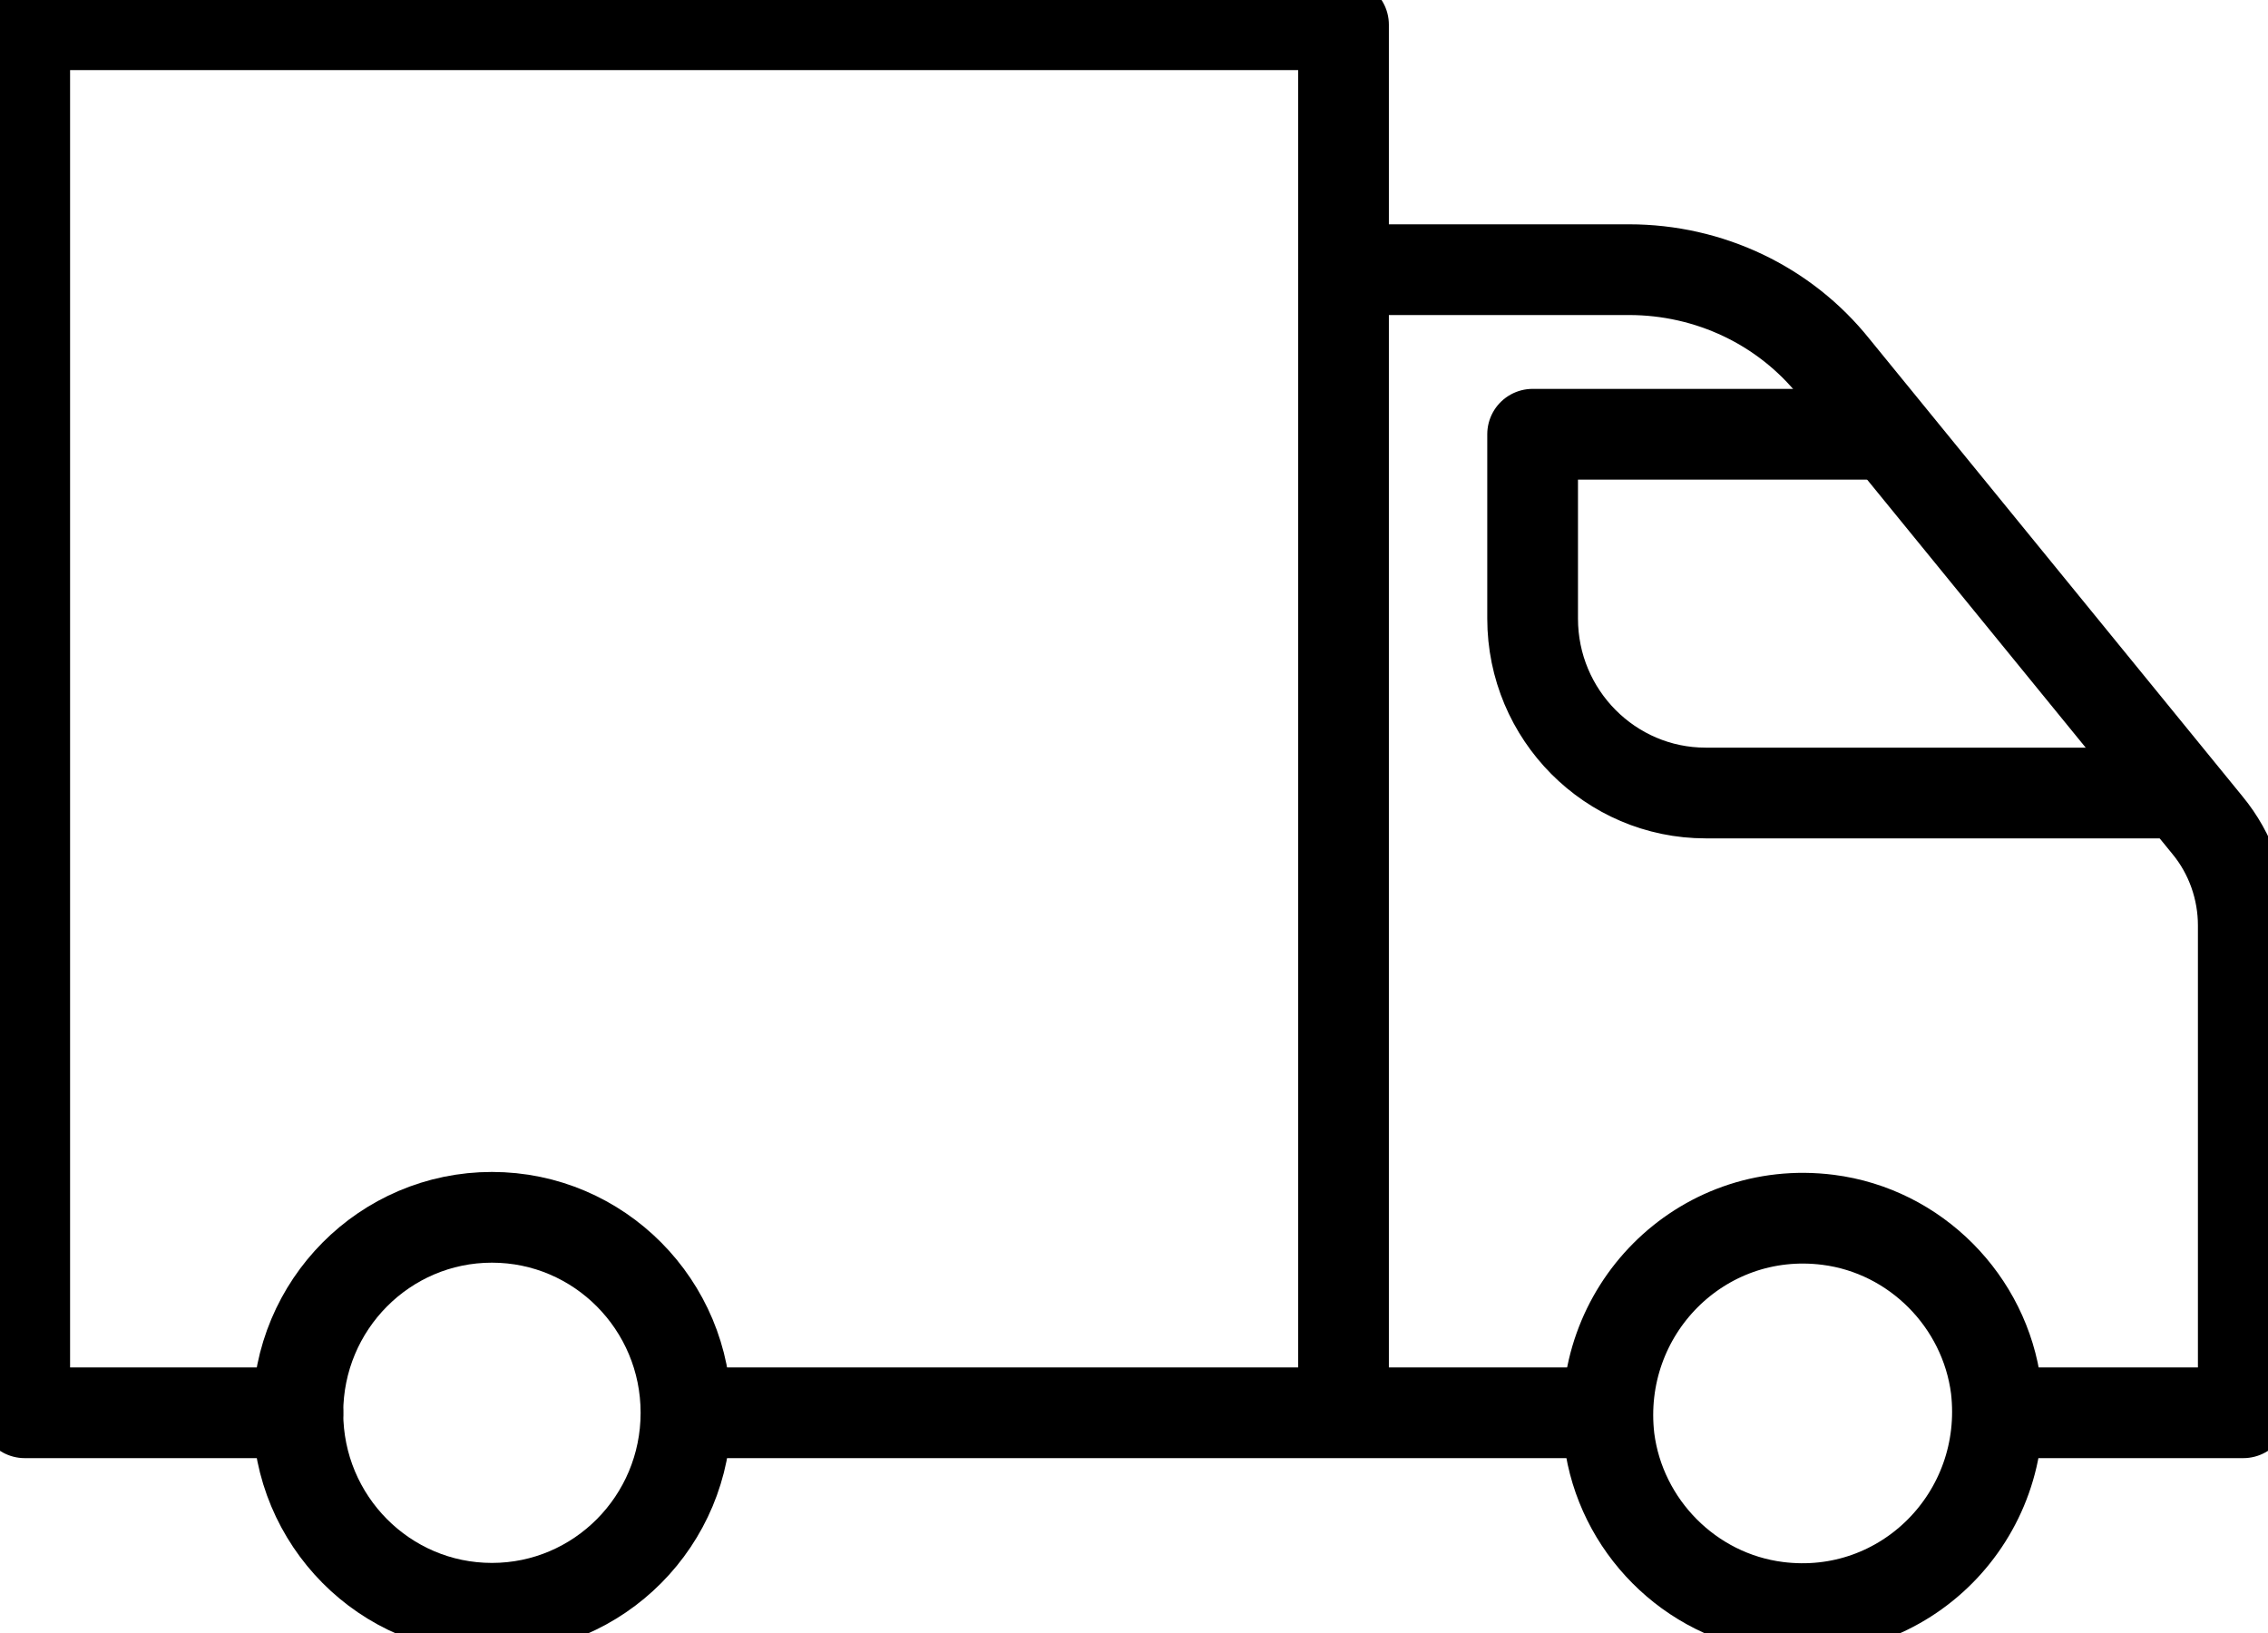 <svg width="50" height="36" viewBox="0 0 50 36" fill="none" xmlns="http://www.w3.org/2000/svg">
<g clip-path="url(#clip0_4704_1650)">
<path d="M6.567 31.145H0.545V0.545H29.619V5.945" stroke="black" stroke-width="2" stroke-linecap="round" stroke-linejoin="round"/>
<path d="M35.368 31.145H15.613" stroke="black" stroke-width="2" stroke-linecap="round" stroke-linejoin="round"/>
<path d="M29.619 30.709V5.945H35.913C37.684 5.945 39.346 6.736 40.436 8.1L48.665 18.191C49.183 18.818 49.455 19.609 49.455 20.4V31.145H44.06" stroke="black" stroke-width="2" stroke-linecap="round" stroke-linejoin="round"/>
<path d="M47.929 17.482H37.602C35.504 17.482 33.788 15.764 33.788 13.636V9.573H41.608" stroke="black" stroke-width="2" stroke-linecap="round" stroke-linejoin="round"/>
<path d="M10.845 35.455C13.207 35.455 15.123 33.525 15.123 31.145C15.123 28.766 13.207 26.836 10.845 26.836C8.482 26.836 6.567 28.766 6.567 31.145C6.567 33.525 8.482 35.455 10.845 35.455Z" stroke="black" stroke-width="2" stroke-linecap="round" stroke-linejoin="round"/>
<path d="M44.005 30.6C43.76 28.691 42.234 27.136 40.3 26.891C37.493 26.536 35.15 28.909 35.477 31.718C35.722 33.627 37.248 35.182 39.183 35.427C41.989 35.782 44.332 33.409 44.005 30.6Z" stroke="black" stroke-width="2" stroke-linecap="round" stroke-linejoin="round"/>
</g>
<defs>
<clipPath id="clip0_4704_1650">
<rect width="50" height="36" fill="white"/>
</clipPath>
</defs>
</svg>
